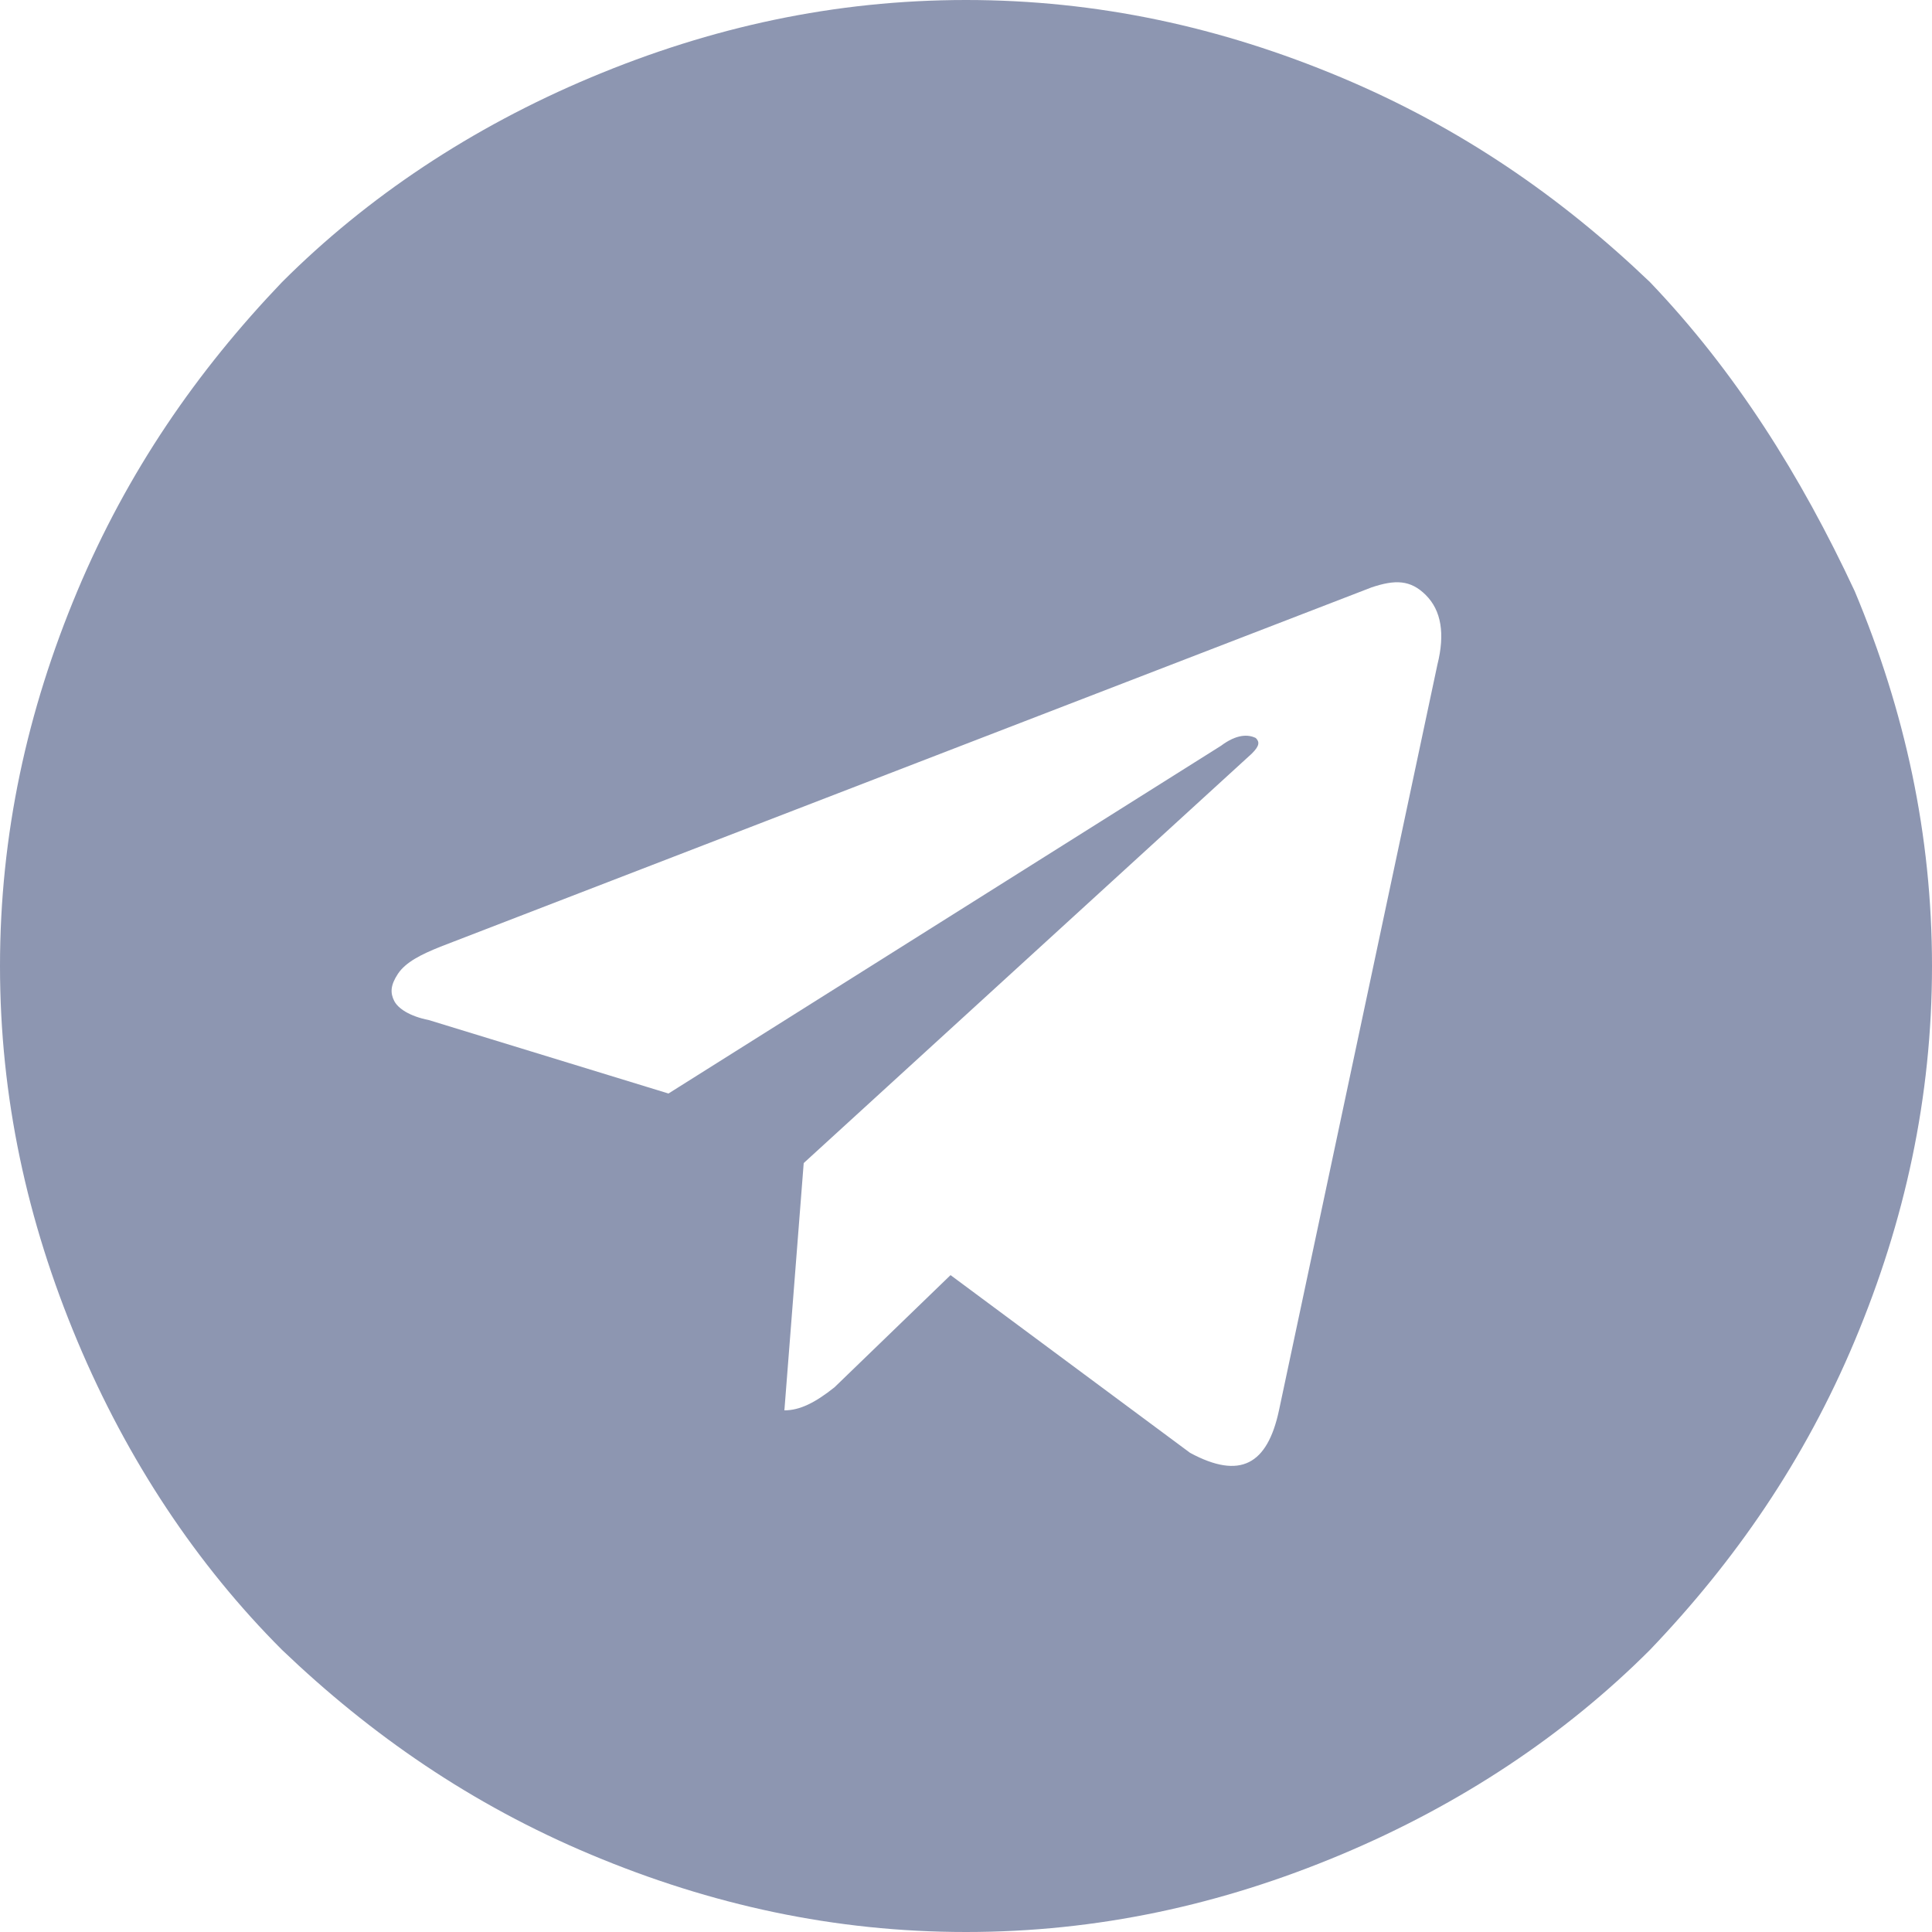 <svg width="20" height="20" viewBox="0 0 20 20" fill="none" xmlns="http://www.w3.org/2000/svg">
<path d="M19.2 6.12C19.72 7.36 20 8.64 20 10C20 11.36 19.72 12.64 19.2 13.88C18.68 15.12 17.96 16.16 17.08 17.08C16.2 17.96 15.12 18.68 13.88 19.2C12.64 19.72 11.36 20 10 20C8.64 20 7.36 19.72 6.12 19.2C4.88 18.68 3.84 17.96 2.92 17.08C2.04 16.2 1.32 15.12 0.8 13.88C0.28 12.64 1.90735e-08 11.36 1.90735e-08 10C1.90735e-08 8.64 0.28 7.36 0.8 6.12C1.32 4.88 2.04 3.84 2.92 2.92C3.8 2.04 4.88 1.32 6.12 0.8C7.36 0.28 8.64 1.90735e-08 10 1.90735e-08C11.36 1.90735e-08 12.64 0.28 13.88 0.8C15.12 1.32 16.16 2.04 17.08 2.92C17.96 3.84 18.64 4.92 19.2 6.12ZM13.24 14.6L14.88 6.88C14.96 6.56 14.92 6.32 14.76 6.16C14.6 6 14.44 6 14.2 6.08L4.56 9.8C4.36 9.88 4.2 9.96 4.12 10.08C4.04 10.2 4.04 10.28 4.08 10.36C4.12 10.44 4.24 10.52 4.44 10.56L6.92 11.32L12.64 7.72C12.8 7.6 12.92 7.6 13 7.64C13.04 7.68 13.04 7.72 12.96 7.8L8.32 12.04L8.12 14.6C8.28 14.6 8.44 14.52 8.64 14.36L9.84 13.2L12.32 15.04C12.84 15.32 13.12 15.16 13.24 14.6Z" fill="#8D96B1"/>
</svg>
